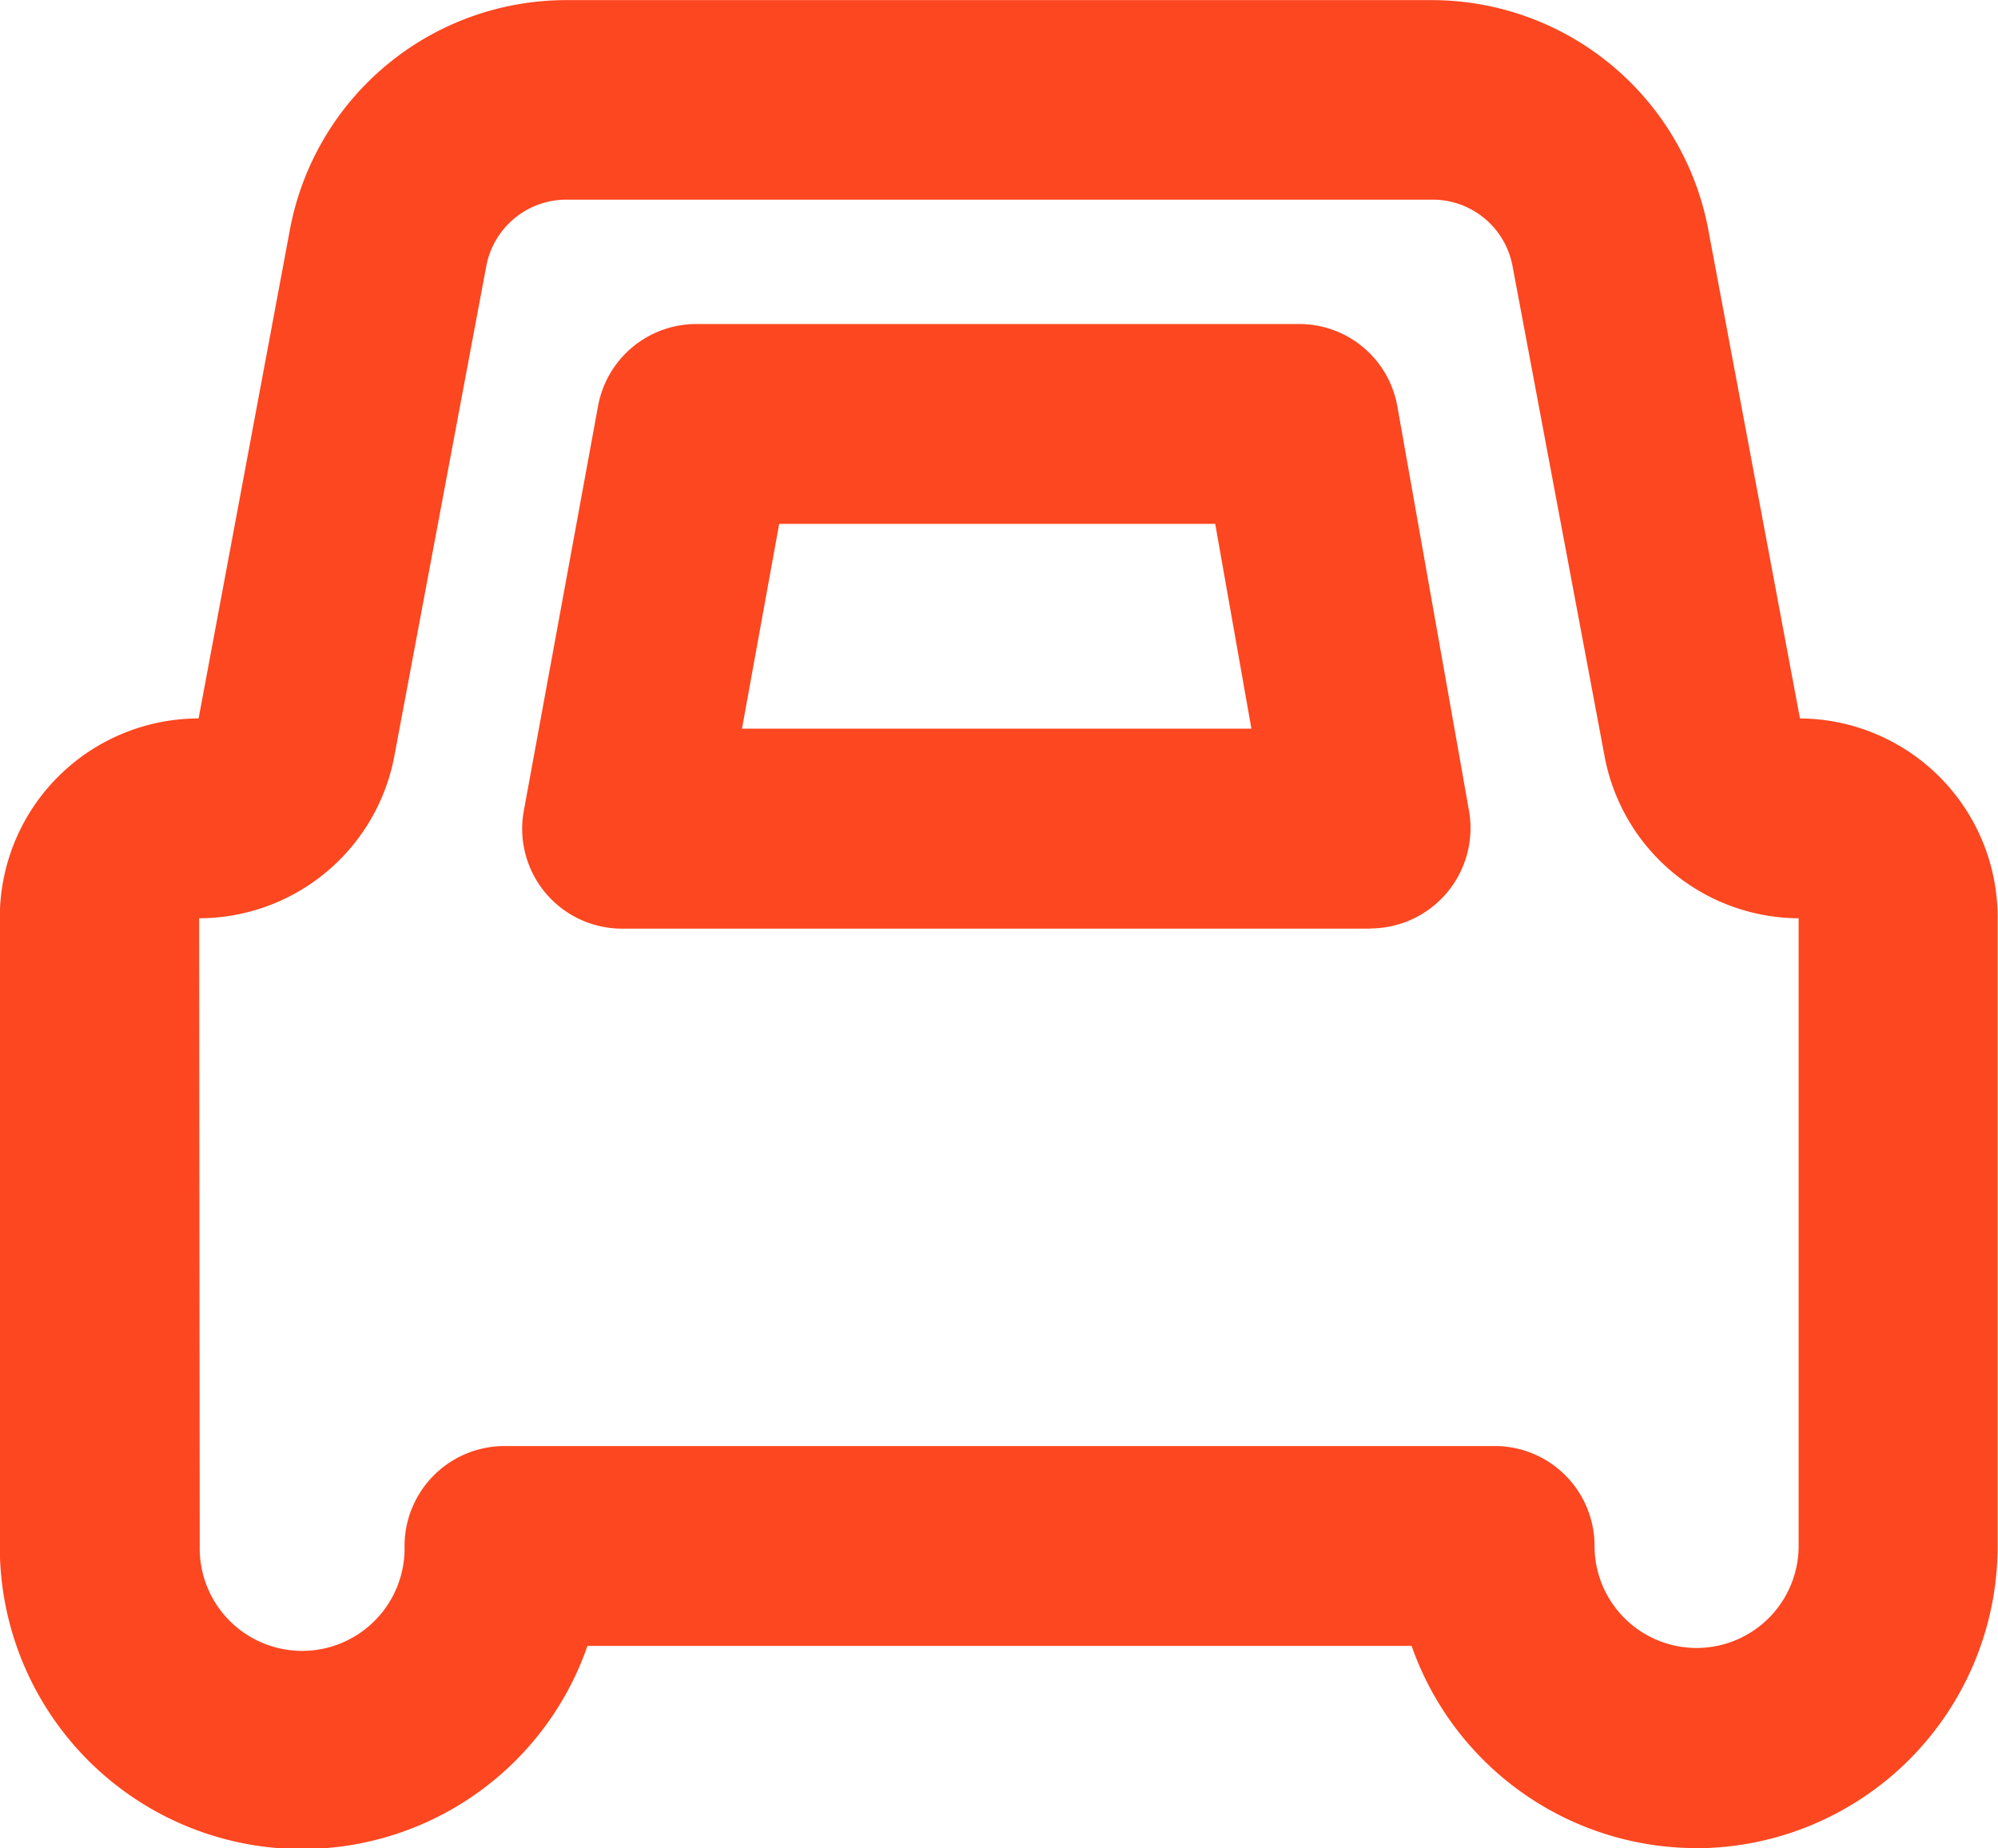 <svg xmlns="http://www.w3.org/2000/svg" width="31.619" height="29.243" viewBox="0 0 31.619 29.243">
  <g id="组_183" data-name="组 183" transform="translate(-3028.855 -1605.606)">
    <path id="路径_673" data-name="路径 673" d="M3055.7,1634.849a4.778,4.778,0,0,1-4.506-3.2h-13.042a4.782,4.782,0,0,1-9.3-1.58v-9.949a3.149,3.149,0,0,1,3.146-3.146l1.446-7.74a4.449,4.449,0,0,1,4.372-3.626h13.7a4.454,4.454,0,0,1,4.372,3.626l1.452,7.74a3.147,3.147,0,0,1,3.128,3.146v9.949a4.781,4.781,0,0,1-4.775,4.782Zm-18.859-6.362h15.668a1.579,1.579,0,0,1,1.58,1.58,1.615,1.615,0,1,0,3.23,0v-9.931a3.14,3.14,0,0,1-3.071-2.563l-1.457-7.758a1.287,1.287,0,0,0-1.265-1.05h-13.71a1.29,1.29,0,0,0-1.265,1.05l-1.456,7.758a3.148,3.148,0,0,1-3.089,2.563l.01,9.931a1.621,1.621,0,1,0,3.241,0,1.583,1.583,0,0,1,1.584-1.58Zm20.492-8.351h0Zm.018-3.146h0Z" fill="#fc4720"/>
    <path id="路径_674" data-name="路径 674" d="M3050.546,1620.3H3038.7a1.58,1.58,0,0,1-1.555-1.867l1.174-6.4a1.582,1.582,0,0,1,1.555-1.3h9.539a1.577,1.577,0,0,1,1.555,1.3l1.135,6.405a1.588,1.588,0,0,1-1.559,1.859Zm-9.949-3.164h8.062l-.573-3.241h-6.9Z" fill="#fc4720"/>
  </g>
</svg>
